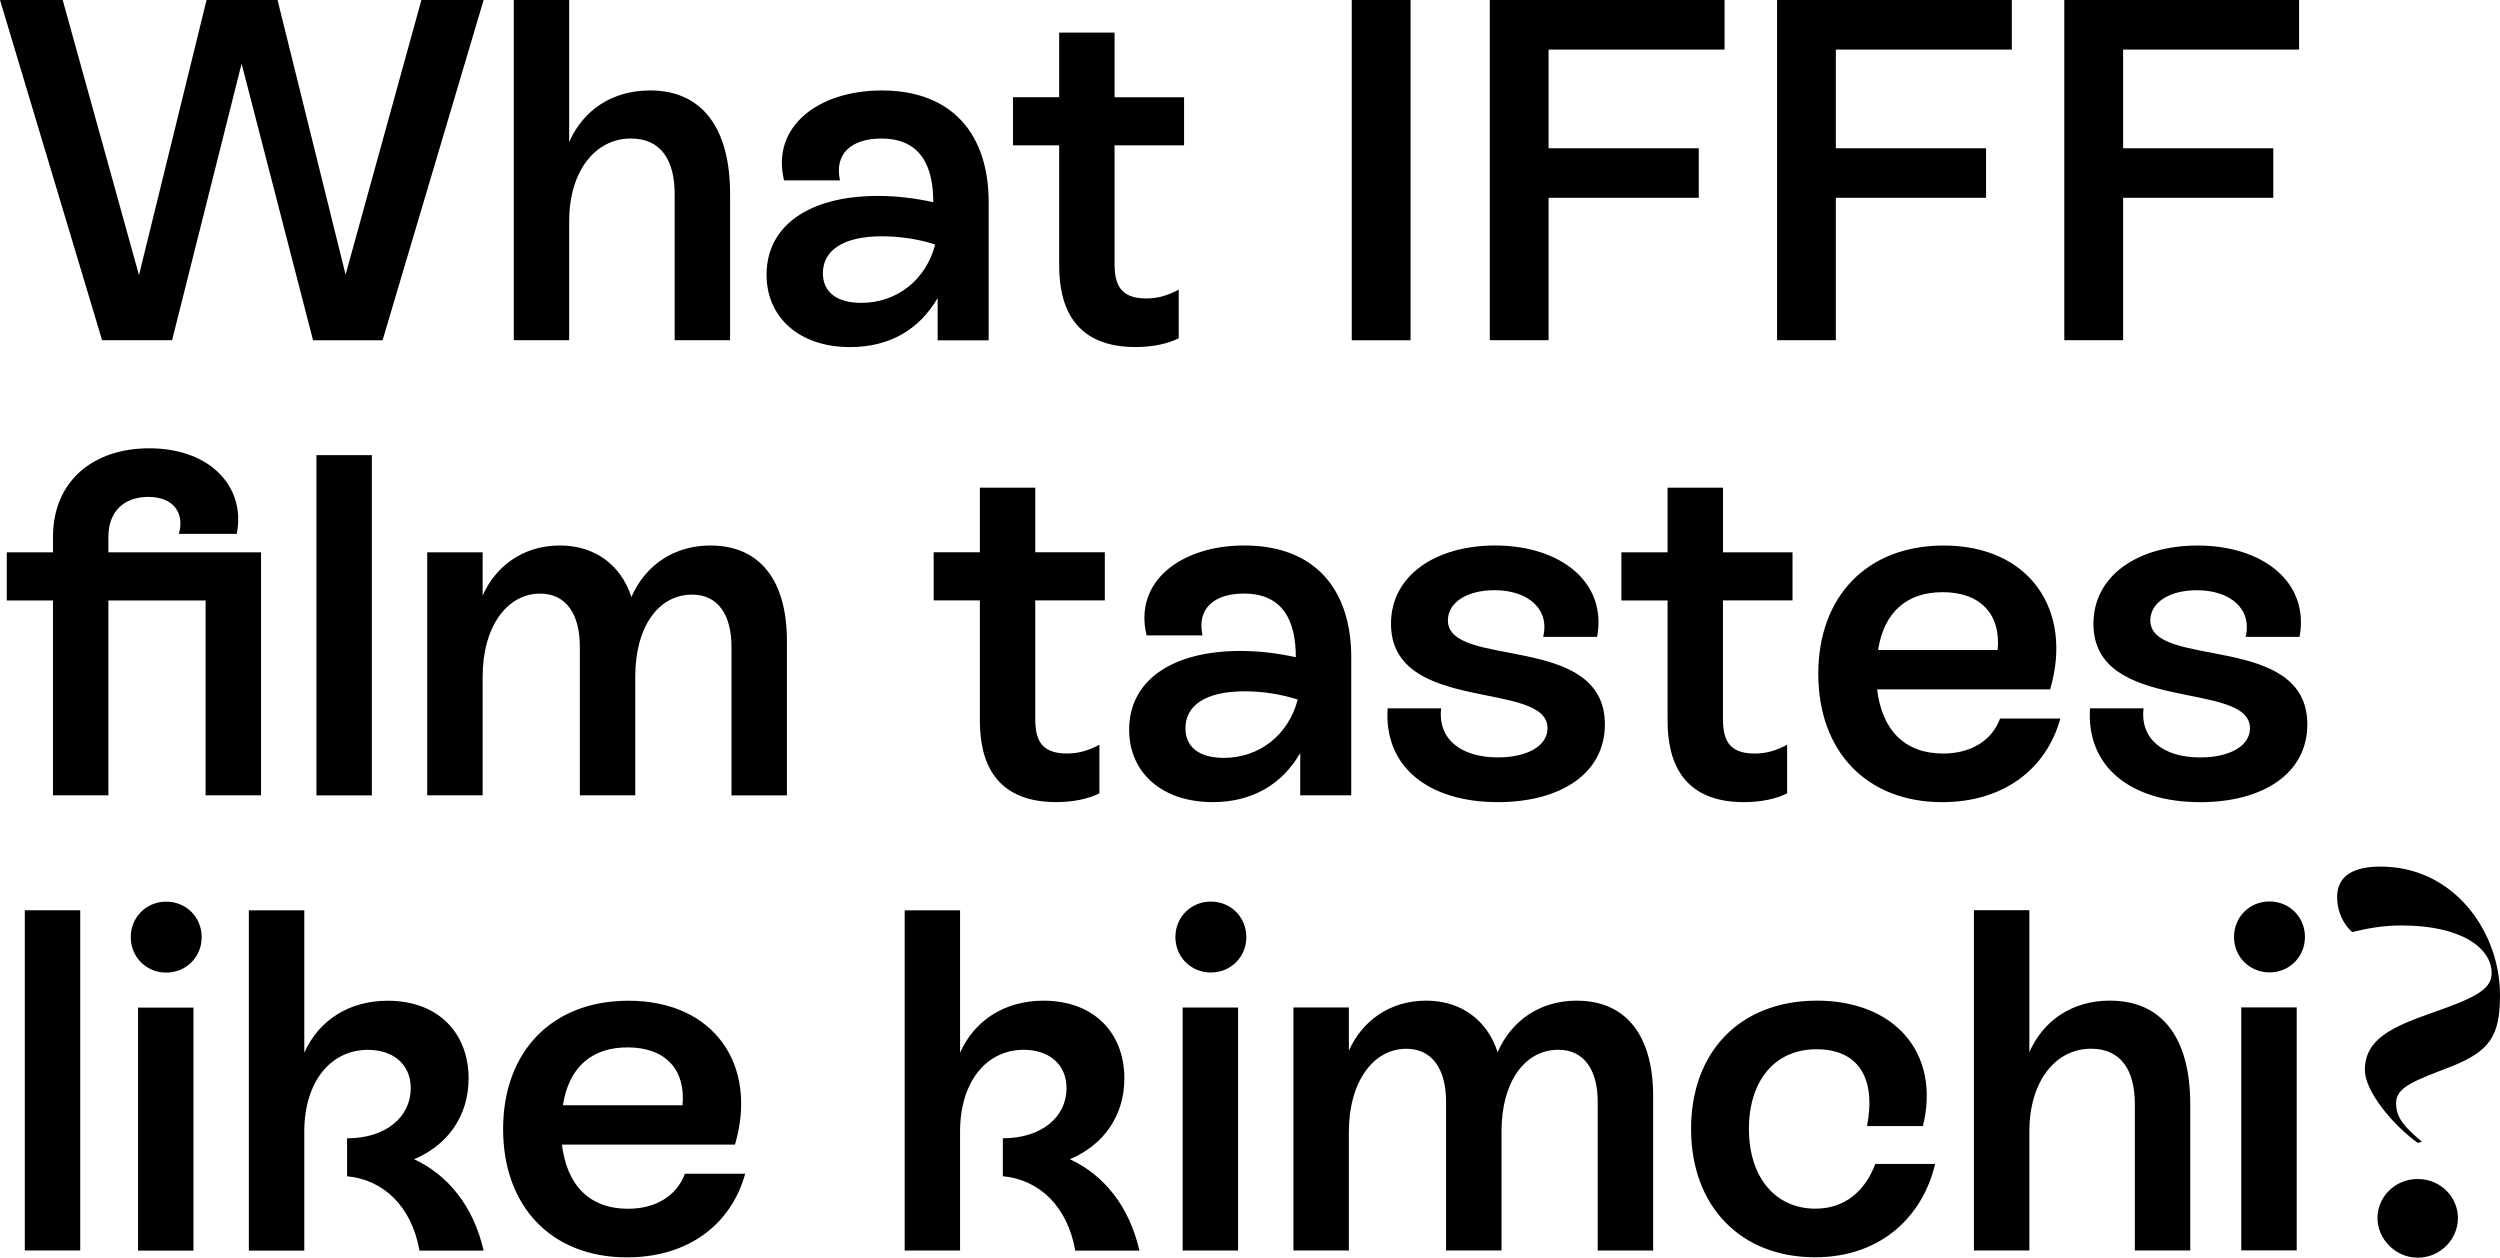 <?xml version="1.0" encoding="UTF-8"?><svg id="Ebene_1" xmlns="http://www.w3.org/2000/svg" viewBox="0 0 630.09 316.98"><path d="m609.35,316.98c5.75,0,10.14-4.69,10.14-9.99s-4.39-9.84-10.14-9.84-10.14,4.54-10.14,9.84,4.54,9.99,10.14,9.99m0-28.92l1.06-.3c-4.24-3.63-6.51-5.9-6.51-9.69,0-4.09,4.39-5.6,14.23-9.39,9.24-3.79,11.96-7.42,11.96-17.87,0-15.9-11.51-32.4-30.13-32.4-8.18,0-11.2,3.33-10.9,8.33.15,3.48,1.82,6.51,3.79,8.18,3.03-.76,7.27-1.67,12.42-1.67,15.44,0,22.71,5.91,22.71,11.96,0,3.94-3.48,6.06-14.84,9.99-10.3,3.63-17.11,6.66-17.11,14.53,0,5.15,6.81,13.63,13.33,18.32m-44.48,27.1h13.97v-61.25h-13.97v61.25Zm7.11-70.07c5.02,0,8.94-3.92,8.94-8.94s-3.92-8.94-8.94-8.94-8.94,3.92-8.94,8.94,3.92,8.94,8.94,8.94m-40.18,7.11c-9.43,0-16.78,4.9-20.34,12.99v-35.77h-13.97v85.75h13.97v-30.01c0-12.5,6.49-20.83,15.56-20.83,7.6,0,11.03,5.51,11.03,13.97v36.87h13.96v-36.87c0-16.05-6.61-26.09-20.21-26.09m-74.36,64.68c17.03,0,27.32-10.78,30.26-23.52h-15.07c-2.57,6.86-7.72,11.27-15.07,11.27-10.17,0-16.78-7.96-16.78-20.09s6.49-20.09,17.03-20.09,15.07,7.23,12.74,19.36h14.09c4.53-18.62-7.35-31.61-26.71-31.61s-31.73,12.86-31.73,32.34,12.49,32.34,31.24,32.34m-60.03-64.68c-9.19,0-16.42,4.9-19.97,12.99-2.57-7.96-9.07-12.99-18.01-12.99-9.43,0-16.29,5.39-19.48,12.62v-10.9h-13.97v61.25h13.97v-29.89c0-12.74,6.25-20.95,14.46-20.95,6.74,0,10.04,5.39,10.04,13.35v37.49h13.97v-30.01c0-12.5,5.88-20.58,14.33-20.58,6.61,0,9.92,5.27,9.92,13.11v37.49h13.97v-38.96c0-14.95-6.62-24.01-19.23-24.01m-99.35,62.97h13.97v-61.25h-13.97v61.25Zm7.11-70.07c5.02,0,8.94-3.92,8.94-8.94s-3.92-8.94-8.94-8.94-8.94,3.92-8.94,8.94,3.92,8.94,8.94,8.94m-35.52,47.04c8.45-3.55,13.72-10.9,13.72-20.34,0-11.64-7.84-19.6-20.34-19.6-9.8,0-17.4,4.9-21.07,13.11v-35.89h-13.96v85.75h13.96v-30.01c0-12.5,6.62-20.58,16.05-20.58,6.12,0,10.78,3.43,10.78,9.68,0,7.23-6.25,12.62-16.05,12.62v9.56c9.19.86,16.29,7.59,18.25,18.74h16.17c-2.57-11.27-9.06-19.11-17.52-23.03m-111.48-28.18c9.68,0,14.7,5.76,13.84,14.58h-30.14c1.47-9.43,7.11-14.58,16.29-14.58m14.46,31.85c-2.08,5.64-7.47,8.82-14.33,8.82-9.8,0-15.43-6-16.66-16.17h43.61c5.88-20.09-5.27-36.26-26.83-36.26-19.36,0-31.61,12.86-31.61,32.34s12.13,32.34,31.24,32.34c15.31,0,26.22-8.21,29.77-21.07h-15.19Zm-68.24-3.67c8.45-3.55,13.72-10.9,13.72-20.34,0-11.64-7.84-19.6-20.34-19.6-9.8,0-17.4,4.9-21.07,13.11v-35.89h-13.97v85.75h13.97v-30.01c0-12.5,6.62-20.58,16.05-20.58,6.12,0,10.78,3.43,10.78,9.68,0,7.23-6.25,12.62-16.05,12.62v9.56c9.19.86,16.29,7.59,18.25,18.74h16.17c-2.57-11.27-9.07-19.11-17.52-23.03m-69.58,23.03h13.97v-61.25h-13.97v61.25Zm7.1-70.07c5.02,0,8.94-3.92,8.94-8.94s-3.92-8.94-8.94-8.94-8.94,3.92-8.94,8.94,3.92,8.94,8.94,8.94M6.25,315.17h13.97v-85.75H6.25v85.75Z"/><path d="m554.46,202.18c15.92,0,27.07-7.23,27.07-19.6,0-23.28-39.57-13.84-39.57-26.22,0-4.41,4.66-7.6,11.76-7.6,8.45,0,13.97,4.78,12.25,11.76h13.6c2.57-13.84-9.31-23.03-25.73-23.03-14.82,0-26.22,7.47-26.22,19.72,0,22.91,39.45,14.09,39.45,26.34,0,4.41-5.02,7.35-12.5,7.35-9.55,0-15.19-4.78-14.33-12.37h-13.48c-.98,14.82,10.41,23.64,27.69,23.64m-64.81-52.92c9.68,0,14.7,5.76,13.84,14.58h-30.14c1.47-9.43,7.11-14.58,16.29-14.58m14.46,31.85c-2.08,5.64-7.47,8.82-14.33,8.82-9.8,0-15.44-6-16.66-16.17h43.61c5.88-20.09-5.27-36.26-26.83-36.26-19.36,0-31.61,12.86-31.61,32.34s12.13,32.34,31.24,32.34c15.31,0,26.22-8.21,29.77-21.07h-15.19Zm-52.31-29.77v-12.13h-17.52v-16.29h-13.97v16.29h-11.64v12.13h11.64v29.89c0,6.62.98,20.95,19.23,20.95,4.41,0,8.21-.86,10.9-2.21v-12.25c-2.57,1.35-5.02,2.21-8.21,2.21-6.74,0-7.96-3.8-7.96-8.82v-29.77h17.52Zm-74.36,50.84c15.93,0,27.07-7.23,27.07-19.6,0-23.28-39.57-13.84-39.57-26.22,0-4.41,4.66-7.6,11.76-7.6,8.45,0,13.97,4.78,12.25,11.76h13.6c2.57-13.84-9.31-23.03-25.73-23.03-14.82,0-26.22,7.47-26.22,19.72,0,22.91,39.45,14.09,39.45,26.34,0,4.41-5.02,7.35-12.49,7.35-9.56,0-15.19-4.78-14.33-12.37h-13.48c-.98,14.82,10.41,23.64,27.69,23.64m-68.97-11.15c-6,0-9.68-2.57-9.68-7.47,0-5.63,4.9-9.31,14.95-9.31,4.41,0,9.31.74,13.35,2.08-2.33,8.94-9.68,14.7-18.62,14.7m5.15-53.53c-15.93,0-27.93,9.07-24.62,22.66h14.09c-1.47-6.86,3.06-10.54,10.41-10.54,9.8,0,13.11,6.74,13.11,16.05-4.29-.98-9.19-1.59-13.96-1.59-17.27,0-28.05,7.47-28.05,19.85,0,10.66,8.09,18.25,21.07,18.25,10.04,0,17.52-4.53,22.05-12.37v10.66h12.86v-34.79c0-17.03-9.07-28.18-26.95-28.18m-35.16,13.84v-12.13h-17.52v-16.29h-13.97v16.29h-11.64v12.13h11.64v29.89c0,6.62.98,20.95,19.23,20.95,4.41,0,8.21-.86,10.9-2.21v-12.25c-2.57,1.35-5.02,2.21-8.21,2.21-6.74,0-7.96-3.8-7.96-8.82v-29.77h17.52Zm-99.35-13.84c-9.19,0-16.42,4.9-19.97,12.99-2.57-7.96-9.07-12.99-18.01-12.99-9.43,0-16.29,5.39-19.48,12.62v-10.9h-13.97v61.25h13.97v-29.89c0-12.74,6.25-20.95,14.46-20.95,6.74,0,10.04,5.39,10.04,13.35v37.49h13.97v-30.01c0-12.5,5.88-20.58,14.33-20.58,6.62,0,9.92,5.27,9.92,13.11v37.49h13.97v-38.96c0-14.95-6.62-24.01-19.23-24.01m-99.35,62.97h13.97v-85.75h-13.97v85.75Zm-13.96-61.25H27.32v-3.92c0-6.49,4.04-10.05,10.05-10.05,6.37,0,9.19,4.04,7.72,9.31h14.58c2.33-11.52-6.37-21.56-22.05-21.56-14.21,0-24.26,8.33-24.26,22.3v3.92H1.71v12.13h11.64v49.12h13.97v-49.12h24.5v49.12h13.97v-61.25Z"/><path d="m579.45,12.5V0h-59.17v85.75h14.82v-35.89h37.85v-12.5h-37.85V12.5h44.35Zm-72.4,0V0h-59.17v85.75h14.82v-35.89h37.86v-12.5h-37.86V12.5h44.35Zm-72.4,0V0h-59.17v85.75h14.82v-35.89h37.85v-12.5h-37.85V12.5h44.35Zm-93.96,73.26h14.82V0h-14.82v85.75Zm-42.26-49.12v-12.13h-17.52V8.21h-13.96v16.29h-11.64v12.13h11.64v29.89c0,6.61.98,20.95,19.23,20.95,4.41,0,8.21-.86,10.9-2.21v-12.25c-2.57,1.35-5.02,2.21-8.21,2.21-6.74,0-7.96-3.8-7.96-8.82v-29.77h17.52Zm-81.35,39.69c-6,0-9.68-2.57-9.68-7.47,0-5.63,4.9-9.31,14.95-9.31,4.41,0,9.31.73,13.35,2.08-2.33,8.94-9.68,14.7-18.62,14.7m5.15-53.53c-15.93,0-27.93,9.07-24.62,22.66h14.09c-1.47-6.86,3.06-10.54,10.41-10.54,9.8,0,13.11,6.74,13.11,16.05-4.29-.98-9.19-1.59-13.97-1.59-17.27,0-28.05,7.47-28.05,19.85,0,10.66,8.09,18.25,21.07,18.25,10.04,0,17.52-4.53,22.05-12.37v10.66h12.86v-34.79c0-17.03-9.07-28.18-26.95-28.18m-58.44,0c-9.43,0-16.78,4.9-20.34,12.99V0h-13.96v85.75h13.96v-30.01c0-12.49,6.49-20.83,15.56-20.83,7.6,0,11.03,5.51,11.03,13.97v36.87h13.97v-36.87c0-16.05-6.62-26.09-20.21-26.09M106.21,0l-19.11,69.22L69.95,0h-17.89l-17.03,69.34L15.8,0H0l25.73,85.75h17.64L60.89,16.05l18.01,69.71h17.52L121.89,0h-15.68Z"/></svg>